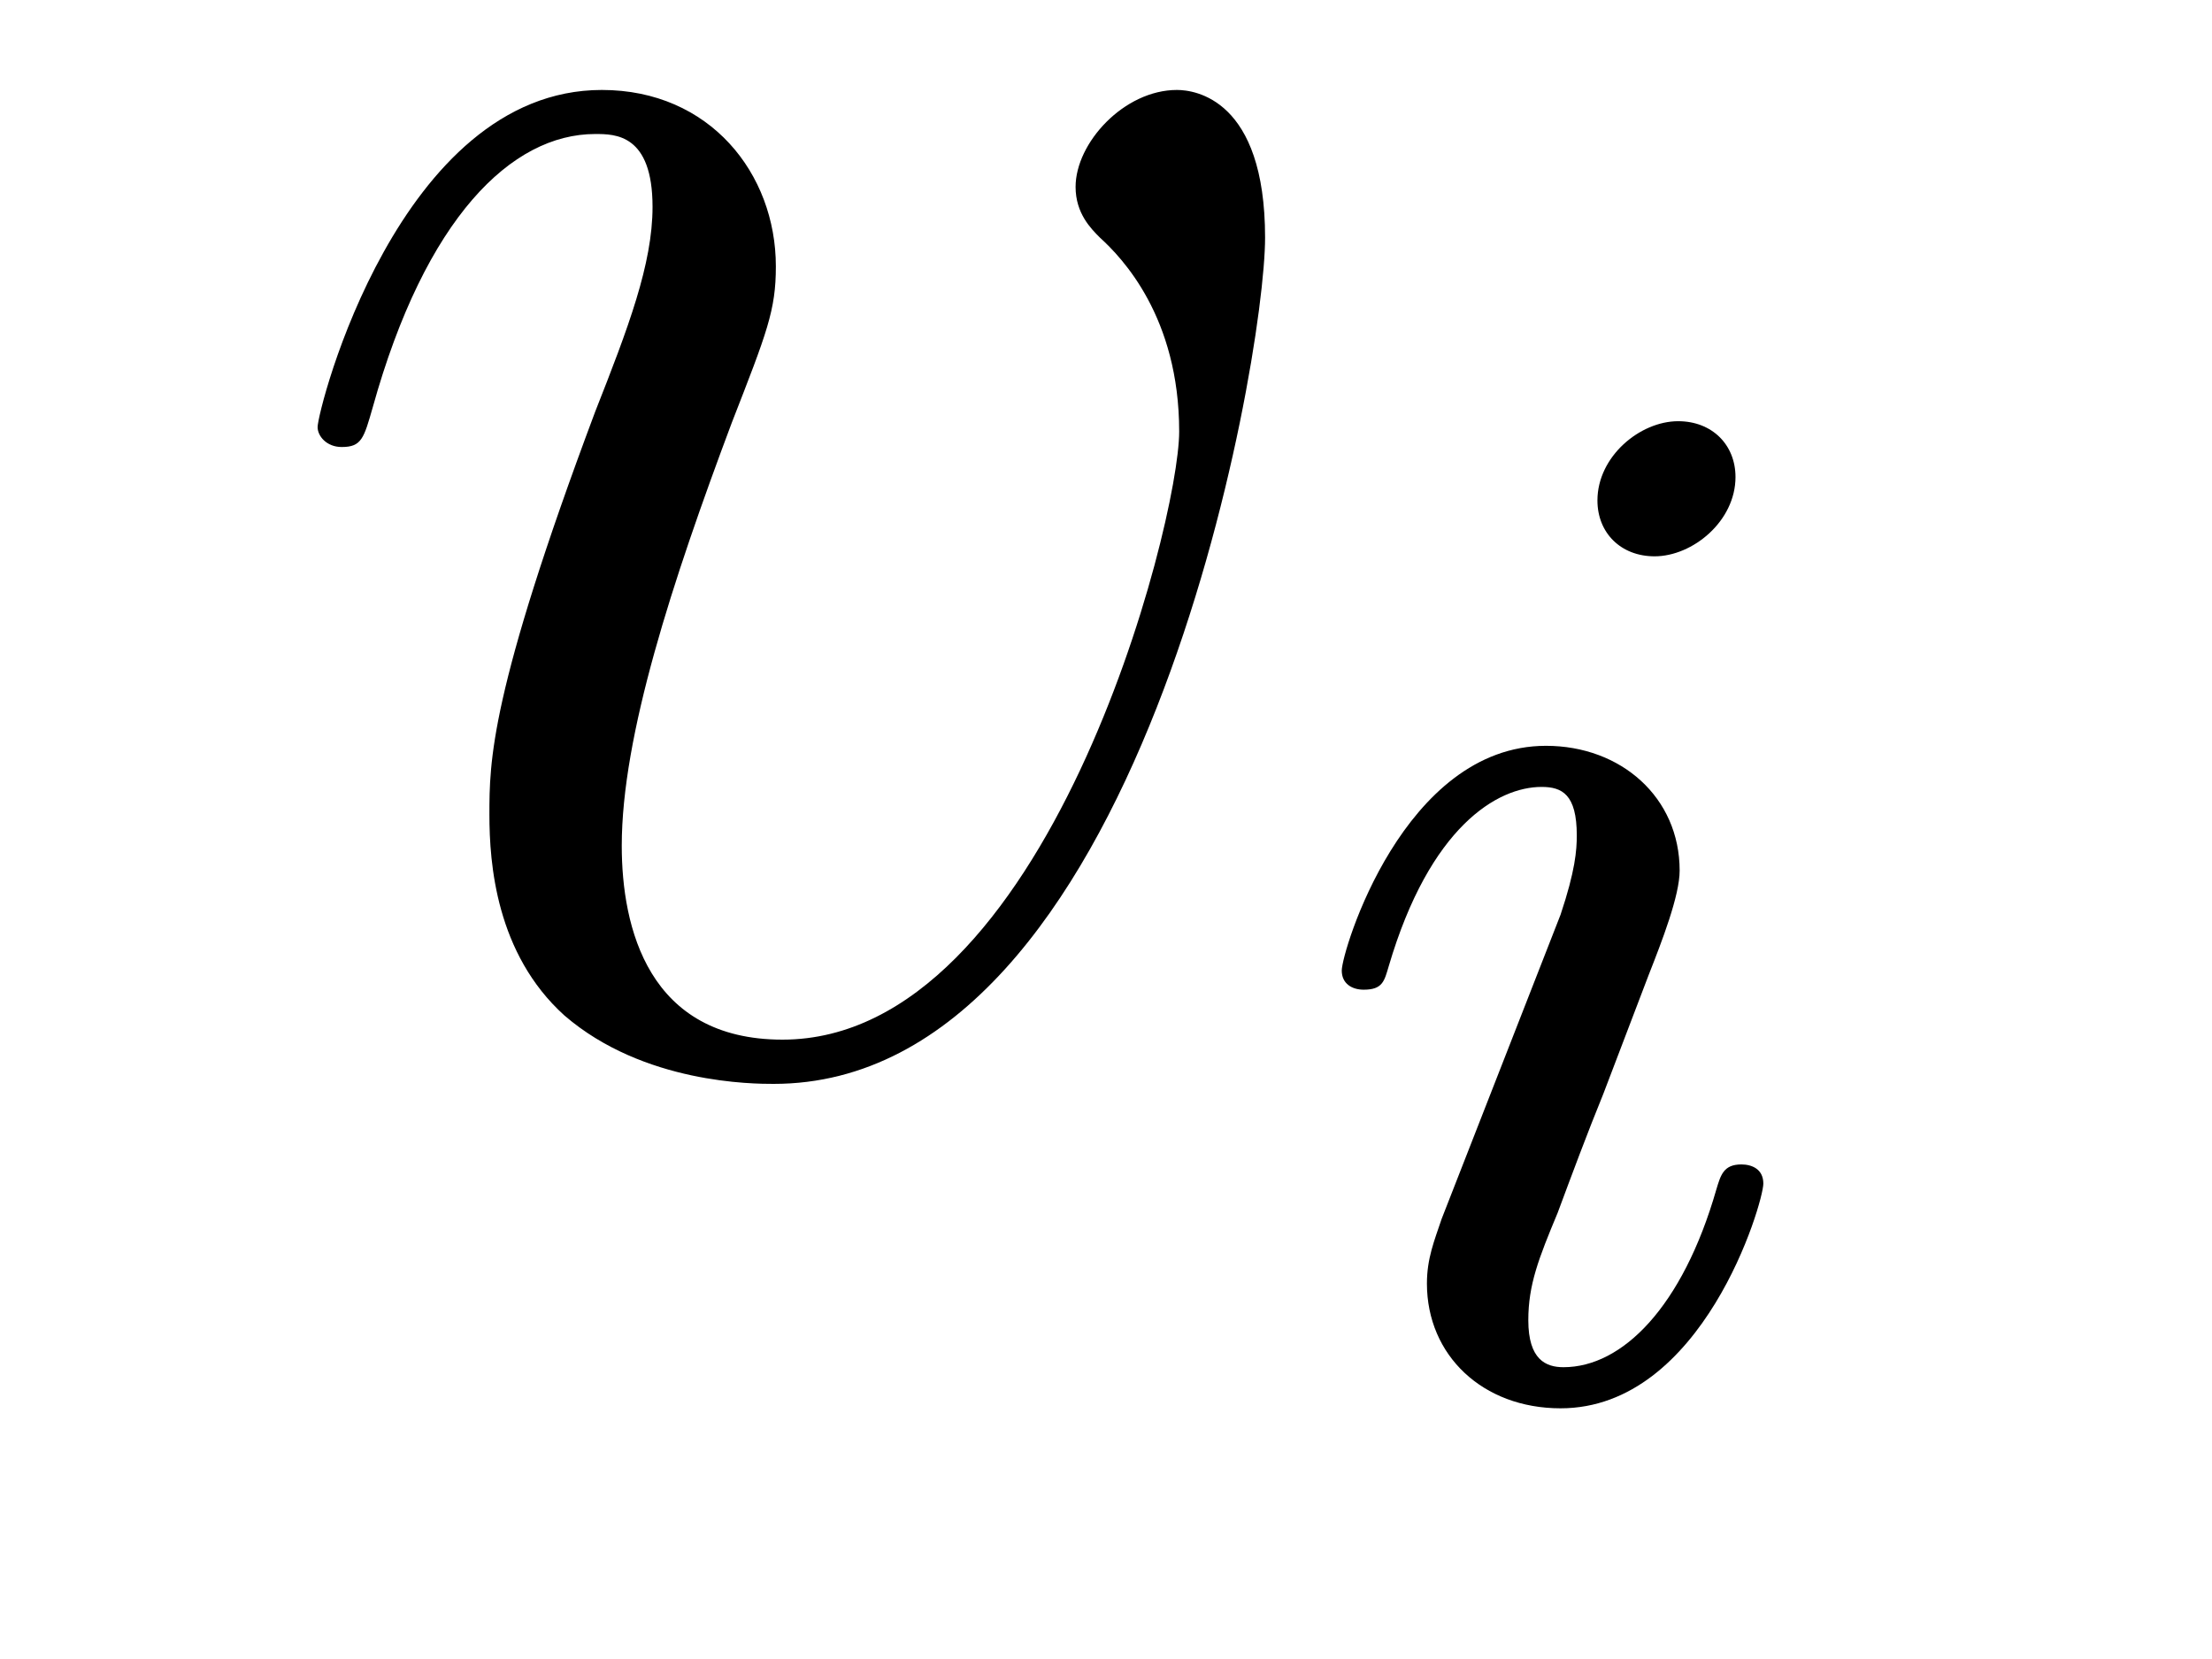 <?xml version='1.0' encoding='UTF-8'?>
<!-- This file was generated by dvisvgm 2.8.1 -->
<svg version='1.1' xmlns='http://www.w3.org/2000/svg' xmlns:xlink='http://www.w3.org/1999/xlink' width='12pt' height='9pt' viewBox='0 -9 12 9'>
<g id='page1'>
<g transform='matrix(1 0 0 -1 -127 651)'>
<path d='M133.863 658.711C133.863 659.464 133.481 659.512 133.385 659.512C133.098 659.512 132.835 659.225 132.835 658.986C132.835 658.842 132.919 658.759 132.967 658.711C133.086 658.603 133.397 658.281 133.397 657.659C133.397 657.157 132.68 654.36 131.245 654.36C130.516 654.36 130.373 654.969 130.373 655.412C130.373 656.009 130.647 656.846 130.97 657.707C131.161 658.197 131.209 658.316 131.209 658.555C131.209 659.058 130.851 659.512 130.265 659.512C129.165 659.512 128.723 657.778 128.723 657.683C128.723 657.635 128.771 657.575 128.854 657.575C128.962 657.575 128.974 657.623 129.022 657.79C129.308 658.818 129.775 659.273 130.229 659.273C130.337 659.273 130.54 659.273 130.54 658.878C130.54 658.567 130.408 658.221 130.229 657.767C129.655 656.236 129.655 655.866 129.655 655.579C129.655 655.316 129.691 654.826 130.062 654.491C130.492 654.12 131.09 654.12 131.197 654.12C133.182 654.12 133.863 658.029 133.863 658.711Z'/>
<path d='M136.415 657.412C136.415 657.588 136.287 657.715 136.104 657.715C135.897 657.715 135.666 657.524 135.666 657.285C135.666 657.109 135.793 656.982 135.976 656.982C136.183 656.982 136.415 657.173 136.415 657.412ZM135.251 654.488L134.821 653.388C134.781 653.269 134.741 653.173 134.741 653.037C134.741 652.647 135.044 652.36 135.466 652.36C136.239 652.36 136.566 653.476 136.566 653.579C136.566 653.659 136.502 653.683 136.447 653.683C136.351 653.683 136.335 653.627 136.311 653.547C136.128 652.91 135.801 652.583 135.482 652.583C135.387 652.583 135.291 652.623 135.291 652.838C135.291 653.03 135.347 653.173 135.45 653.42C135.53 653.635 135.61 653.85 135.698 654.066L135.944 654.711C136.016 654.894 136.112 655.141 136.112 655.277C136.112 655.675 135.793 655.954 135.387 655.954C134.614 655.954 134.279 654.838 134.279 654.735C134.279 654.663 134.335 654.631 134.398 654.631C134.502 654.631 134.51 654.679 134.534 654.759C134.757 655.516 135.124 655.731 135.363 655.731C135.474 655.731 135.554 655.691 135.554 655.468C135.554 655.388 135.546 655.277 135.466 655.038L135.251 654.488Z'/>
</g>
</g>
</svg>
